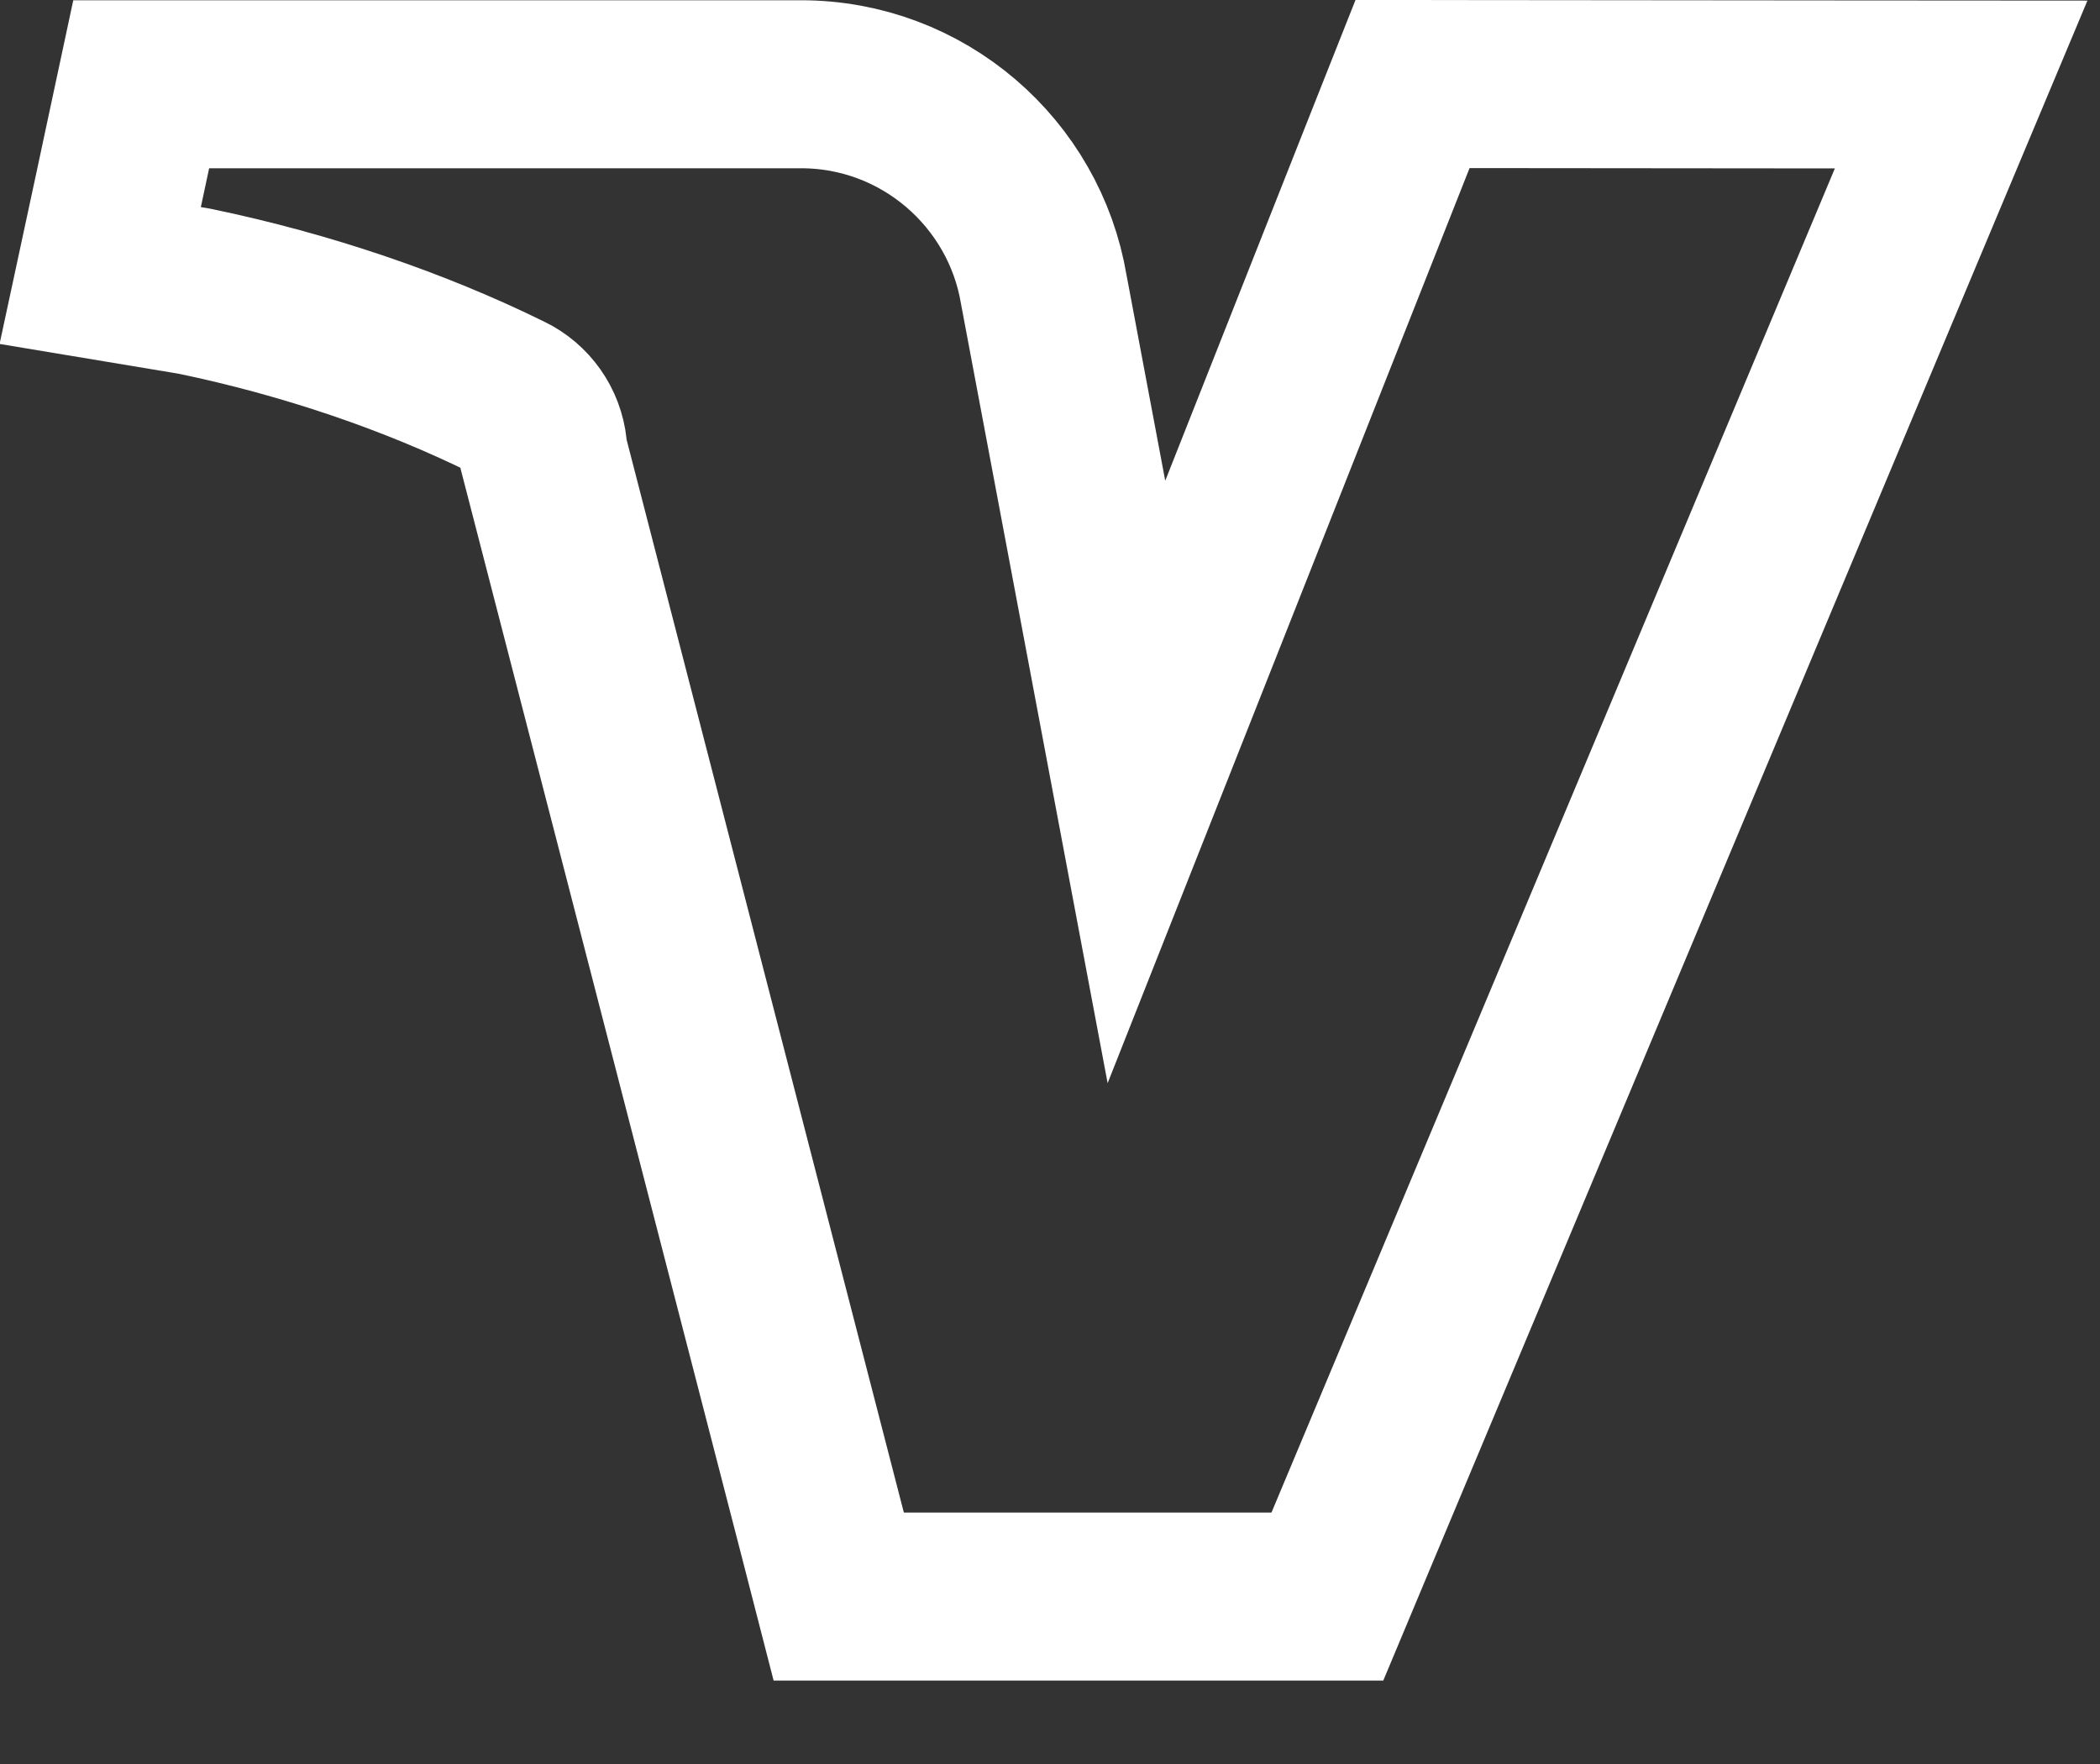 <svg width="25" height="21" viewBox="0 0 25 21" fill="none" xmlns="http://www.w3.org/2000/svg">
<rect x="0" y="0" width="25" height="21" fill="#333333" stroke="none"/>
<path d="M17.496 1.001L21.845 1.005L23.347 1.006L22.766 2.391L16.059 18.393L15.802 19.007H9.985L9.792 18.257L6.491 5.483L6.472 5.41L6.465 5.334C6.437 5.065 6.273 4.842 6.045 4.73L6.038 4.727L6.034 4.725C4.941 4.187 3.658 3.745 2.311 3.466L2.227 3.452L1.193 3.28L1.413 2.257L1.512 1.793L1.681 1.003H9.535C10.988 1.003 12.194 2.061 12.426 3.447L13.529 9.309L16.565 1.633L16.816 1L17.496 1.001Z" stroke="white" stroke-width="2"/>
</svg>
